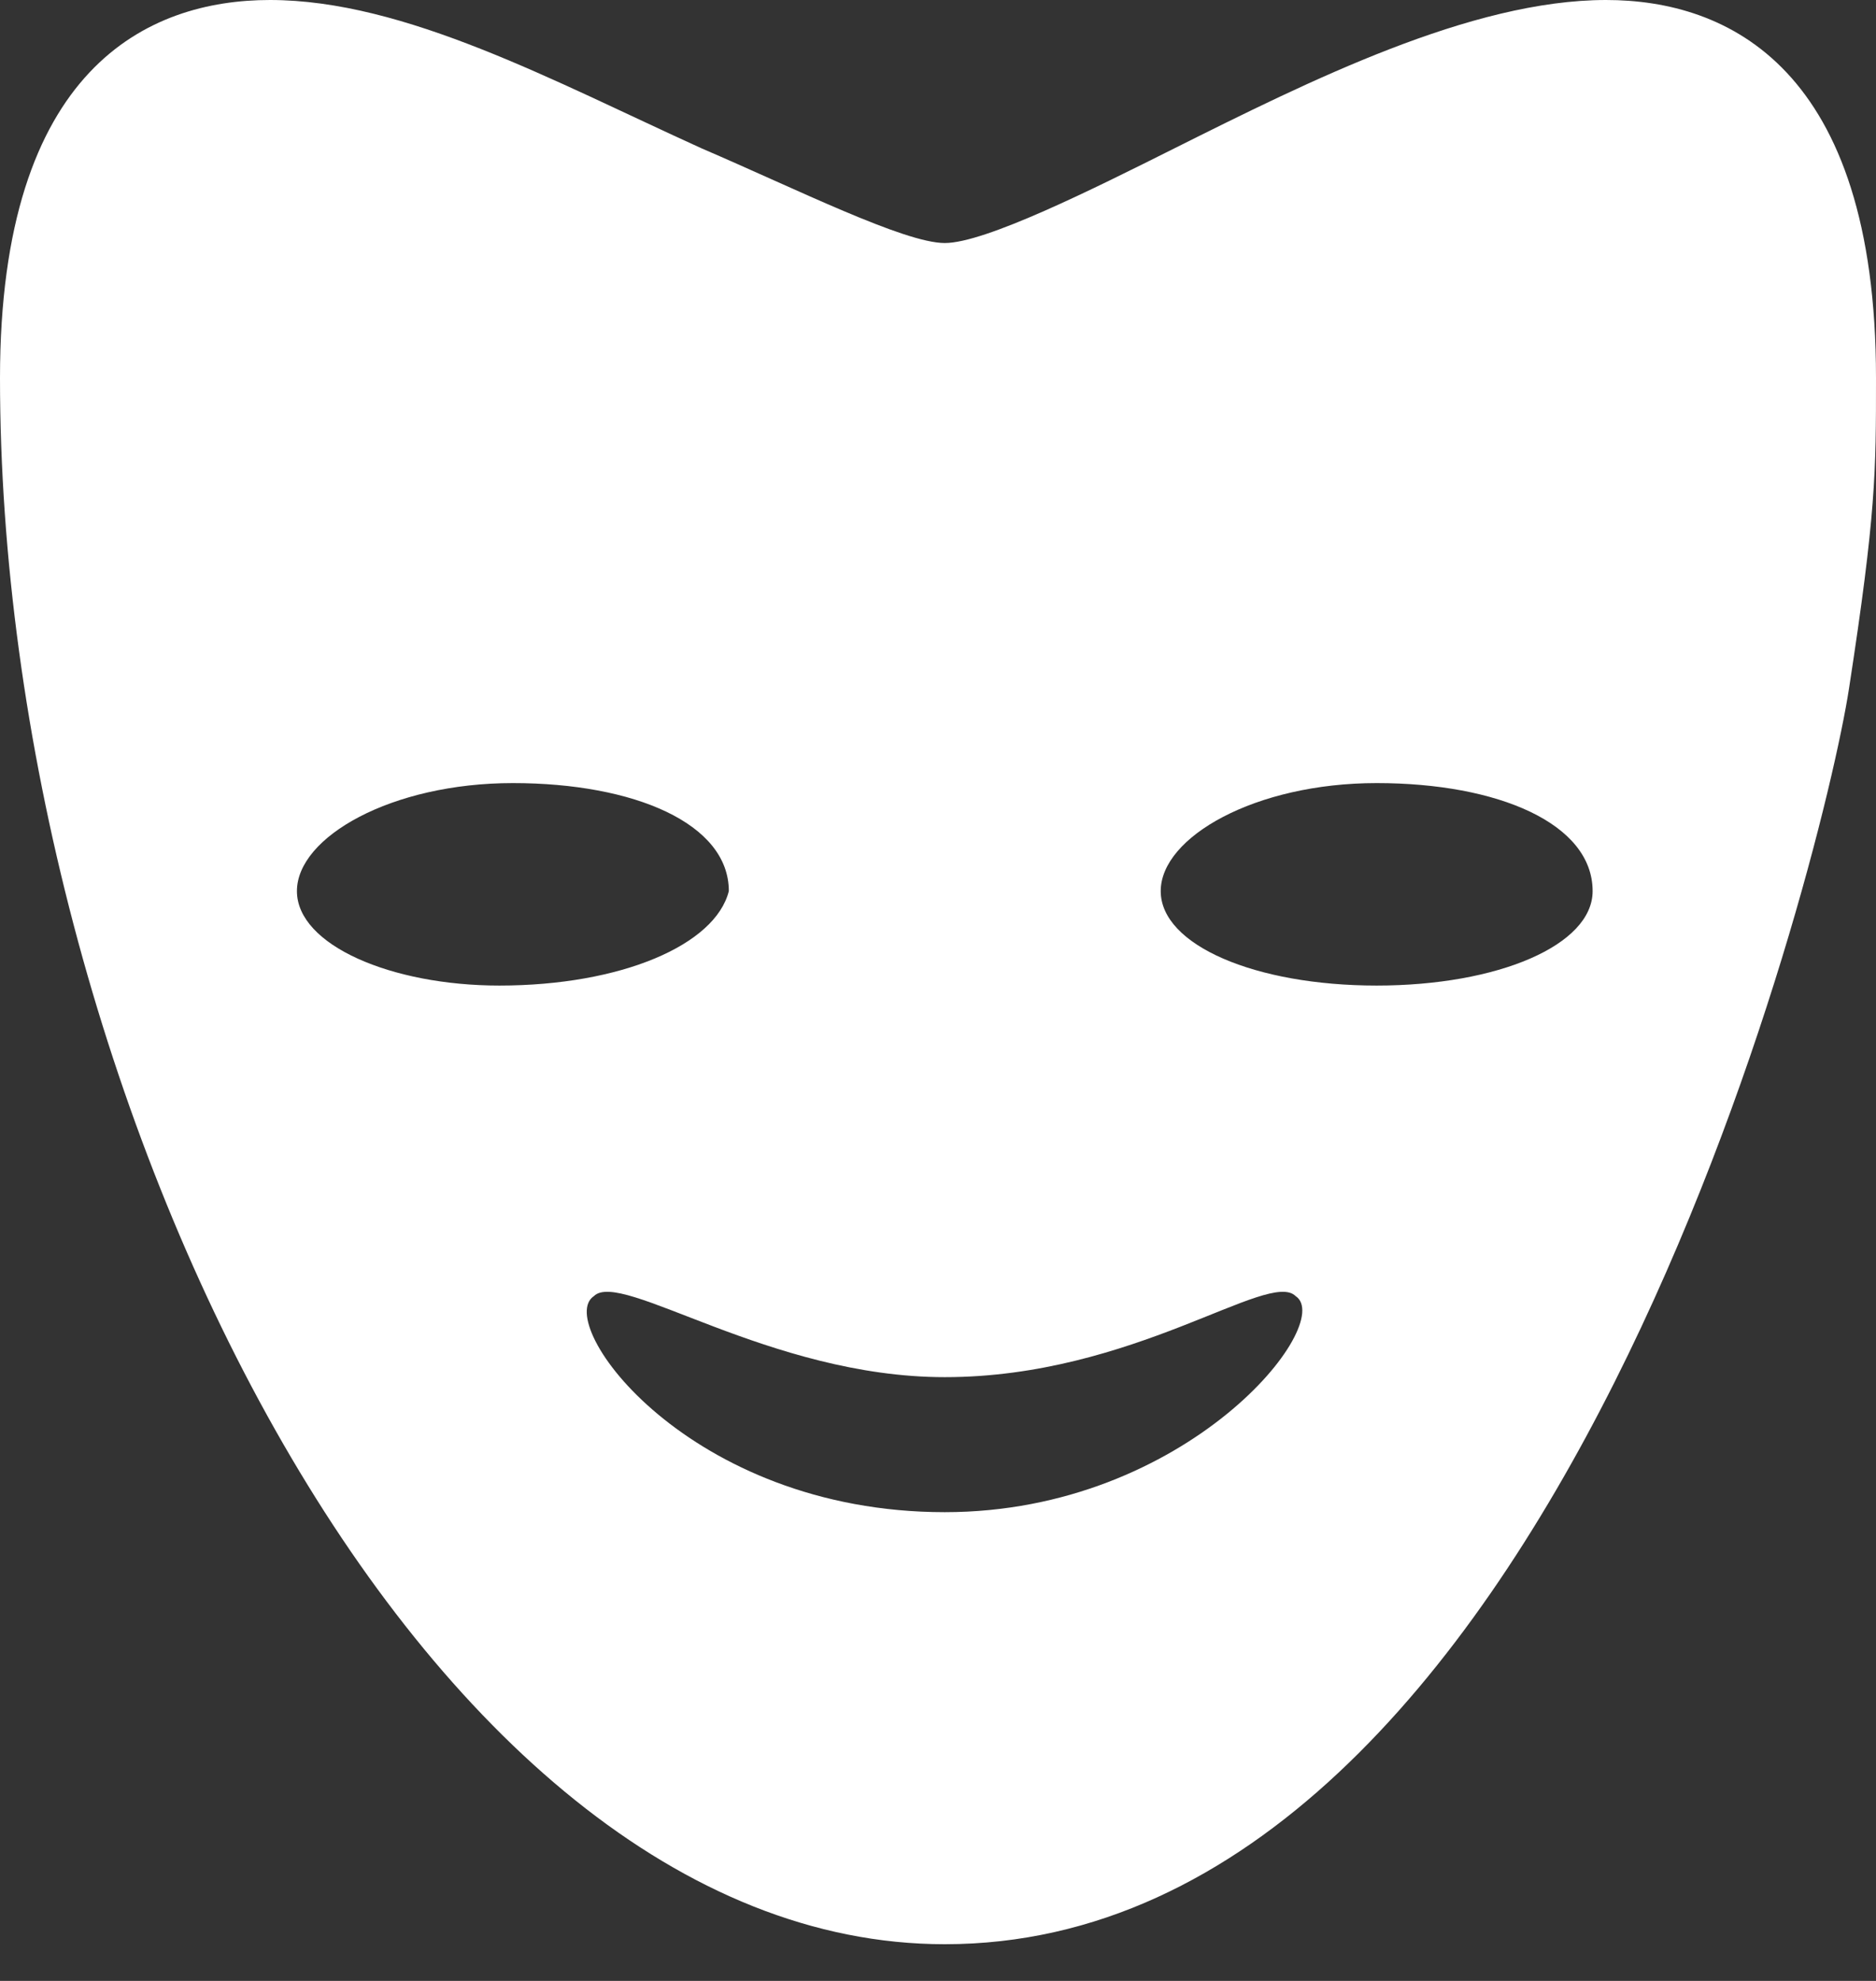 <svg width="18" height="19" viewBox="0 0 18 19" fill="none" xmlns="http://www.w3.org/2000/svg">
<rect x="0" y="0" width="18" height="19" fill="#333333" stroke="none"/>
<path d="M17.741 6.604C18 4.921 18 4.532 18 3.626C18 0.647 16.576 0 15.41 0C14.115 0 12.561 0.777 11.266 1.424C10.489 1.813 9.453 2.331 9.065 2.331C8.676 2.331 7.64 1.813 6.734 1.424C5.309 0.777 3.885 0 2.59 0C1.424 0 0 0.647 0 3.626C0 10.489 4.014 18.648 9.065 18.648C14.892 18.648 17.482 8.288 17.741 6.604ZM4.791 9.453C3.755 9.453 2.849 9.065 2.849 8.547C2.849 8.029 3.755 7.511 4.921 7.511C6.086 7.511 6.993 7.899 6.993 8.547C6.863 9.065 5.957 9.453 4.791 9.453ZM9.065 14.504C6.604 14.504 5.309 12.691 5.698 12.432C5.957 12.173 7.381 13.209 9.065 13.209C10.878 13.209 12.173 12.173 12.432 12.432C12.82 12.691 11.396 14.504 9.065 14.504ZM13.209 9.453C12.043 9.453 11.137 9.065 11.137 8.547C11.137 8.029 12.043 7.511 13.209 7.511C14.374 7.511 15.281 7.899 15.281 8.547C15.281 9.065 14.374 9.453 13.209 9.453Z" fill="white"/>
</svg>
